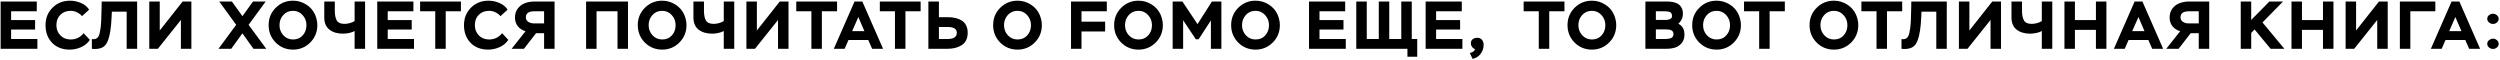 <?xml version="1.0" encoding="UTF-8"?> <svg xmlns="http://www.w3.org/2000/svg" width="666" height="16" viewBox="0 0 666 16" fill="none"><path d="M9.962 13H0.17V0.4H9.8V3.01H2.96V5.35H9.35V7.87H2.96V10.39H9.962V13ZM22.282 8.842L23.938 10.624C23.398 11.452 22.63 12.094 21.634 12.55C20.649 12.994 19.63 13.216 18.573 13.216C16.617 13.216 15.052 12.61 13.876 11.398C12.711 10.186 12.13 8.62 12.13 6.7C12.13 4.828 12.754 3.274 14.002 2.038C15.249 0.802 16.797 0.184 18.645 0.184C19.654 0.184 20.631 0.388 21.579 0.796C22.54 1.204 23.259 1.798 23.739 2.578L21.849 4.306C21.502 3.874 21.052 3.532 20.5 3.28C19.959 3.016 19.407 2.884 18.843 2.884C17.703 2.884 16.779 3.238 16.072 3.946C15.376 4.642 15.027 5.56 15.027 6.7C15.027 7.804 15.382 8.716 16.09 9.436C16.797 10.156 17.703 10.516 18.808 10.516C20.235 10.516 21.393 9.958 22.282 8.842ZM36.534 13H33.744V3.1H29.802L29.73 4.558C29.61 7.318 29.298 9.364 28.794 10.696C28.47 11.572 28.026 12.184 27.462 12.532C26.91 12.88 26.154 13.054 25.194 13.054C24.942 13.054 24.702 13.036 24.474 13V10.408C24.69 10.432 24.84 10.444 24.924 10.444C25.56 10.444 26.022 10.15 26.31 9.562C26.49 9.202 26.652 8.512 26.796 7.492C26.94 6.46 27.03 4.57 27.066 1.822L27.084 0.4H36.534V13ZM48.191 5.314L42.053 13H39.767V0.4H42.556V8.122L48.658 0.4H50.98V13H48.191V5.314ZM67.401 0.4H70.785L66.231 6.61L70.929 13H67.527L64.575 8.878L61.605 13H58.203L62.919 6.61L58.401 0.4H61.767L64.593 4.306L67.401 0.4ZM71.561 6.7C71.561 4.876 72.191 3.334 73.451 2.074C74.723 0.814 76.259 0.184 78.059 0.184C79.331 0.184 80.507 0.526 81.587 1.21C82.679 1.894 83.471 2.812 83.963 3.964C84.347 4.9 84.539 5.812 84.539 6.7C84.539 8.512 83.909 10.054 82.649 11.326C81.389 12.586 79.859 13.216 78.059 13.216C76.235 13.216 74.693 12.586 73.433 11.326C72.185 10.054 71.561 8.512 71.561 6.7ZM75.467 4C74.795 4.744 74.459 5.644 74.459 6.7C74.459 7.756 74.801 8.656 75.485 9.4C76.169 10.144 77.027 10.516 78.059 10.516C79.139 10.516 80.003 10.15 80.651 9.418C81.311 8.686 81.641 7.78 81.641 6.7C81.641 5.656 81.299 4.762 80.615 4.018C79.931 3.262 79.079 2.884 78.059 2.884C77.003 2.884 76.139 3.256 75.467 4ZM94.469 0.4H97.259V13H94.469V8.266C94.085 8.482 93.599 8.656 93.011 8.788C92.423 8.908 91.883 8.968 91.391 8.968C89.879 8.968 88.667 8.608 87.755 7.888C86.843 7.168 86.387 6.088 86.387 4.648V0.4H89.195V2.884C89.195 3.988 89.369 4.846 89.717 5.458C90.077 6.058 90.761 6.358 91.769 6.358C92.201 6.358 92.675 6.292 93.191 6.16C93.719 6.016 94.145 5.83 94.469 5.602V0.4ZM110.291 13H100.499V0.4H110.129V3.01H103.289V5.35H109.679V7.87H103.289V10.39H110.291V13ZM115.95 3.01H111.918V0.4H122.79V3.01H118.74V13H115.95V3.01ZM133.758 8.842L135.414 10.624C134.874 11.452 134.106 12.094 133.11 12.55C132.126 12.994 131.106 13.216 130.05 13.216C128.094 13.216 126.528 12.61 125.352 11.398C124.188 10.186 123.606 8.62 123.606 6.7C123.606 4.828 124.23 3.274 125.478 2.038C126.726 0.802 128.274 0.184 130.122 0.184C131.13 0.184 132.108 0.388 133.056 0.796C134.016 1.204 134.736 1.798 135.216 2.578L133.326 4.306C132.978 3.874 132.528 3.532 131.976 3.28C131.436 3.016 130.884 2.884 130.32 2.884C129.18 2.884 128.256 3.238 127.548 3.946C126.852 4.642 126.504 5.56 126.504 6.7C126.504 7.804 126.858 8.716 127.566 9.436C128.274 10.156 129.18 10.516 130.284 10.516C131.712 10.516 132.87 9.958 133.758 8.842ZM147.737 13H144.947V8.842H142.805L139.583 13H136.289L139.997 8.32C139.121 8.056 138.431 7.606 137.927 6.97C137.435 6.334 137.189 5.56 137.189 4.648C137.189 3.688 137.453 2.878 137.981 2.218C138.509 1.546 139.157 1.078 139.925 0.814C140.693 0.538 141.539 0.4 142.463 0.4H147.737V13ZM142.193 6.232H144.947V3.01H142.301C140.825 3.01 140.087 3.55 140.087 4.63C140.087 5.134 140.303 5.53 140.735 5.818C141.167 6.094 141.653 6.232 142.193 6.232ZM167.294 13H164.504V3.01H158.924V13H156.134V0.4H167.294V13ZM169.904 6.7C169.904 4.876 170.534 3.334 171.794 2.074C173.066 0.814 174.602 0.184 176.402 0.184C177.674 0.184 178.85 0.526 179.93 1.21C181.022 1.894 181.814 2.812 182.306 3.964C182.69 4.9 182.882 5.812 182.882 6.7C182.882 8.512 182.252 10.054 180.992 11.326C179.732 12.586 178.202 13.216 176.402 13.216C174.578 13.216 173.036 12.586 171.776 11.326C170.528 10.054 169.904 8.512 169.904 6.7ZM173.81 4C173.138 4.744 172.802 5.644 172.802 6.7C172.802 7.756 173.144 8.656 173.828 9.4C174.512 10.144 175.37 10.516 176.402 10.516C177.482 10.516 178.346 10.15 178.994 9.418C179.654 8.686 179.984 7.78 179.984 6.7C179.984 5.656 179.642 4.762 178.958 4.018C178.274 3.262 177.422 2.884 176.402 2.884C175.346 2.884 174.482 3.256 173.81 4ZM192.812 0.4H195.602V13H192.812V8.266C192.428 8.482 191.942 8.656 191.354 8.788C190.766 8.908 190.226 8.968 189.734 8.968C188.222 8.968 187.01 8.608 186.098 7.888C185.186 7.168 184.73 6.088 184.73 4.648V0.4H187.538V2.884C187.538 3.988 187.712 4.846 188.06 5.458C188.42 6.058 189.104 6.358 190.112 6.358C190.544 6.358 191.018 6.292 191.534 6.16C192.062 6.016 192.488 5.83 192.812 5.602V0.4ZM207.265 5.314L201.127 13H198.841V0.4H201.631V8.122L207.733 0.4H210.055V13H207.265V5.314ZM216.156 3.01H212.124V0.4H222.996V3.01H218.946V13H216.156V3.01ZM225.008 13H222.128L227.654 0.4H229.724L235.25 13H232.334L231.308 10.66H226.034L225.008 13ZM230.282 8.302L228.662 4.54L227.006 8.302H230.282ZM238.417 3.01H234.385V0.4H245.257V3.01H241.207V13H238.417V3.01ZM252.466 7.186H250.126V10.39H252.412C254.068 10.39 254.896 9.844 254.896 8.752C254.896 7.708 254.086 7.186 252.466 7.186ZM247.318 0.4H250.126V4.576H252.502C253.246 4.576 253.918 4.648 254.518 4.792C255.13 4.924 255.688 5.146 256.192 5.458C256.696 5.758 257.086 6.19 257.362 6.754C257.65 7.306 257.794 7.972 257.794 8.752C257.794 9.52 257.644 10.192 257.344 10.768C257.056 11.332 256.648 11.77 256.12 12.082C255.592 12.394 255.016 12.628 254.392 12.784C253.78 12.928 253.102 13 252.358 13H247.318V0.4ZM264.572 6.7C264.572 4.876 265.202 3.334 266.462 2.074C267.734 0.814 269.27 0.184 271.07 0.184C272.342 0.184 273.518 0.526 274.598 1.21C275.69 1.894 276.482 2.812 276.974 3.964C277.358 4.9 277.55 5.812 277.55 6.7C277.55 8.512 276.92 10.054 275.66 11.326C274.4 12.586 272.87 13.216 271.07 13.216C269.246 13.216 267.704 12.586 266.444 11.326C265.196 10.054 264.572 8.512 264.572 6.7ZM268.478 4C267.806 4.744 267.47 5.644 267.47 6.7C267.47 7.756 267.812 8.656 268.496 9.4C269.18 10.144 270.038 10.516 271.07 10.516C272.15 10.516 273.014 10.15 273.662 9.418C274.322 8.686 274.652 7.78 274.652 6.7C274.652 5.656 274.31 4.762 273.626 4.018C272.942 3.262 272.09 2.884 271.07 2.884C270.014 2.884 269.15 3.256 268.478 4ZM288.109 13H285.319V0.4H294.859V3.01H288.109V5.764H294.409V8.374H288.109V13ZM296.804 6.7C296.804 4.876 297.434 3.334 298.694 2.074C299.966 0.814 301.502 0.184 303.302 0.184C304.574 0.184 305.75 0.526 306.83 1.21C307.922 1.894 308.714 2.812 309.206 3.964C309.59 4.9 309.782 5.812 309.782 6.7C309.782 8.512 309.152 10.054 307.892 11.326C306.632 12.586 305.102 13.216 303.302 13.216C301.478 13.216 299.936 12.586 298.676 11.326C297.428 10.054 296.804 8.512 296.804 6.7ZM300.71 4C300.038 4.744 299.702 5.644 299.702 6.7C299.702 7.756 300.044 8.656 300.728 9.4C301.412 10.144 302.27 10.516 303.302 10.516C304.382 10.516 305.246 10.15 305.894 9.418C306.554 8.686 306.884 7.78 306.884 6.7C306.884 5.656 306.542 4.762 305.858 4.018C305.174 3.262 304.322 2.884 303.302 2.884C302.246 2.884 301.382 3.256 300.71 4ZM315.186 13H312.396V0.4H314.988L319.02 6.43L322.854 0.4H325.374V13H322.584V5.44L319.308 10.462H318.57L315.186 5.386V13ZM327.977 6.7C327.977 4.876 328.607 3.334 329.867 2.074C331.139 0.814 332.675 0.184 334.475 0.184C335.747 0.184 336.923 0.526 338.003 1.21C339.095 1.894 339.887 2.812 340.379 3.964C340.763 4.9 340.955 5.812 340.955 6.7C340.955 8.512 340.325 10.054 339.065 11.326C337.805 12.586 336.275 13.216 334.475 13.216C332.651 13.216 331.109 12.586 329.849 11.326C328.601 10.054 327.977 8.512 327.977 6.7ZM331.883 4C331.211 4.744 330.875 5.644 330.875 6.7C330.875 7.756 331.217 8.656 331.901 9.4C332.585 10.144 333.443 10.516 334.475 10.516C335.555 10.516 336.419 10.15 337.067 9.418C337.727 8.686 338.057 7.78 338.057 6.7C338.057 5.656 337.715 4.762 337.031 4.018C336.347 3.262 335.495 2.884 334.475 2.884C333.419 2.884 332.555 3.256 331.883 4ZM358.515 13H348.723V0.4H358.353V3.01H351.513V5.35H357.903V7.87H351.513V10.39H358.515V13ZM374.939 13H361.313V0.4H364.103V10.39H367.307V0.4H370.097V10.39H373.301V0.4H376.091V10.39H377.549V15.106H374.939V13ZM389.583 13H379.791V0.4H389.421V3.01H382.581V5.35H388.971V7.87H382.581V10.39H389.583V13ZM392.938 13.09C392.626 12.982 392.362 12.784 392.146 12.496C391.942 12.208 391.84 11.896 391.84 11.56C391.84 11.068 392.002 10.696 392.326 10.444C392.65 10.192 393.064 10.066 393.568 10.066C394.096 10.066 394.504 10.246 394.792 10.606C395.092 10.954 395.242 11.398 395.242 11.938C395.242 12.85 394.966 13.66 394.414 14.368C393.874 15.076 393.166 15.514 392.29 15.682L391.57 14.116C391.978 14.032 392.302 13.894 392.542 13.702C392.758 13.51 392.89 13.306 392.938 13.09ZM409.93 3.01H405.898V0.4H416.77V3.01H412.72V13H409.93V3.01ZM417.586 6.7C417.586 4.876 418.216 3.334 419.476 2.074C420.748 0.814 422.284 0.184 424.084 0.184C425.356 0.184 426.532 0.526 427.612 1.21C428.704 1.894 429.496 2.812 429.988 3.964C430.372 4.9 430.564 5.812 430.564 6.7C430.564 8.512 429.934 10.054 428.674 11.326C427.414 12.586 425.884 13.216 424.084 13.216C422.26 13.216 420.718 12.586 419.458 11.326C418.21 10.054 417.586 8.512 417.586 6.7ZM421.492 4C420.82 4.744 420.484 5.644 420.484 6.7C420.484 7.756 420.826 8.656 421.51 9.4C422.194 10.144 423.052 10.516 424.084 10.516C425.164 10.516 426.028 10.15 426.676 9.418C427.336 8.686 427.666 7.78 427.666 6.7C427.666 5.656 427.324 4.762 426.64 4.018C425.956 3.262 425.104 2.884 424.084 2.884C423.028 2.884 422.164 3.256 421.492 4ZM443.823 13H438.333V0.4H443.967C445.347 0.4 446.391 0.628 447.099 1.084C447.915 1.672 448.323 2.518 448.323 3.622C448.323 4.714 447.915 5.614 447.099 6.322C448.191 6.838 448.737 7.816 448.737 9.256C448.737 10.168 448.485 10.918 447.981 11.506C447.489 12.082 446.895 12.478 446.199 12.694C445.503 12.898 444.711 13 443.823 13ZM443.679 7.834H441.123V10.39H443.535C443.835 10.39 444.087 10.378 444.291 10.354C444.507 10.33 444.747 10.282 445.011 10.21C445.275 10.138 445.473 10.006 445.605 9.814C445.749 9.622 445.821 9.382 445.821 9.094C445.821 8.806 445.755 8.572 445.623 8.392C445.503 8.212 445.323 8.086 445.083 8.014C444.843 7.93 444.621 7.882 444.417 7.87C444.225 7.846 443.979 7.834 443.679 7.834ZM443.499 3.01H441.123V5.314H443.733C444.177 5.314 444.567 5.236 444.903 5.08C445.251 4.924 445.425 4.648 445.425 4.252C445.425 3.976 445.371 3.748 445.263 3.568C445.167 3.388 445.011 3.262 444.795 3.19C444.591 3.118 444.393 3.07 444.201 3.046C444.021 3.022 443.787 3.01 443.499 3.01ZM450.802 6.7C450.802 4.876 451.432 3.334 452.692 2.074C453.964 0.814 455.5 0.184 457.3 0.184C458.572 0.184 459.748 0.526 460.828 1.21C461.92 1.894 462.712 2.812 463.204 3.964C463.588 4.9 463.78 5.812 463.78 6.7C463.78 8.512 463.15 10.054 461.89 11.326C460.63 12.586 459.1 13.216 457.3 13.216C455.476 13.216 453.934 12.586 452.674 11.326C451.426 10.054 450.802 8.512 450.802 6.7ZM454.708 4C454.036 4.744 453.7 5.644 453.7 6.7C453.7 7.756 454.042 8.656 454.726 9.4C455.41 10.144 456.268 10.516 457.3 10.516C458.38 10.516 459.244 10.15 459.892 9.418C460.552 8.686 460.882 7.78 460.882 6.7C460.882 5.656 460.54 4.762 459.856 4.018C459.172 3.262 458.32 2.884 457.3 2.884C456.244 2.884 455.38 3.256 454.708 4ZM468.641 3.01H464.609V0.4H475.481V3.01H471.431V13H468.641V3.01ZM482.067 6.7C482.067 4.876 482.697 3.334 483.957 2.074C485.229 0.814 486.765 0.184 488.565 0.184C489.837 0.184 491.013 0.526 492.093 1.21C493.185 1.894 493.977 2.812 494.469 3.964C494.853 4.9 495.045 5.812 495.045 6.7C495.045 8.512 494.415 10.054 493.155 11.326C491.895 12.586 490.365 13.216 488.565 13.216C486.741 13.216 485.199 12.586 483.939 11.326C482.691 10.054 482.067 8.512 482.067 6.7ZM485.973 4C485.301 4.744 484.965 5.644 484.965 6.7C484.965 7.756 485.307 8.656 485.991 9.4C486.675 10.144 487.533 10.516 488.565 10.516C489.645 10.516 490.509 10.15 491.157 9.418C491.817 8.686 492.147 7.78 492.147 6.7C492.147 5.656 491.805 4.762 491.121 4.018C490.437 3.262 489.585 2.884 488.565 2.884C487.509 2.884 486.645 3.256 485.973 4ZM499.906 3.01H495.874V0.4H506.746V3.01H502.696V13H499.906V3.01ZM518.621 13H515.831V3.1H511.889L511.817 4.558C511.697 7.318 511.385 9.364 510.881 10.696C510.557 11.572 510.113 12.184 509.549 12.532C508.997 12.88 508.241 13.054 507.281 13.054C507.029 13.054 506.789 13.036 506.561 13V10.408C506.777 10.432 506.927 10.444 507.011 10.444C507.647 10.444 508.109 10.15 508.397 9.562C508.577 9.202 508.739 8.512 508.883 7.492C509.027 6.46 509.117 4.57 509.153 1.822L509.171 0.4H518.621V13ZM530.278 5.314L524.14 13H521.854V0.4H524.644V8.122L530.746 0.4H533.068V13H530.278V5.314ZM543.938 0.4H546.728V13H543.938V8.266C543.554 8.482 543.068 8.656 542.48 8.788C541.892 8.908 541.352 8.968 540.86 8.968C539.348 8.968 538.136 8.608 537.224 7.888C536.312 7.168 535.856 6.088 535.856 4.648V0.4H538.664V2.884C538.664 3.988 538.838 4.846 539.186 5.458C539.546 6.058 540.23 6.358 541.238 6.358C541.67 6.358 542.144 6.292 542.66 6.16C543.188 6.016 543.614 5.83 543.938 5.602V0.4ZM561.146 13H558.356V7.96H552.758V13H549.968V0.4H552.758V5.35H558.356V0.4H561.146V13ZM566.024 13H563.144L568.67 0.4H570.74L576.266 13H573.35L572.324 10.66H567.05L566.024 13ZM571.298 8.302L569.678 4.54L568.022 8.302H571.298ZM588.536 13H585.746V8.842H583.604L580.382 13H577.088L580.796 8.32C579.92 8.056 579.23 7.606 578.726 6.97C578.234 6.334 577.988 5.56 577.988 4.648C577.988 3.688 578.252 2.878 578.78 2.218C579.308 1.546 579.956 1.078 580.724 0.814C581.492 0.538 582.338 0.4 583.262 0.4H588.536V13ZM582.992 6.232H585.746V3.01H583.1C581.624 3.01 580.886 3.55 580.886 4.63C580.886 5.134 581.102 5.53 581.534 5.818C581.966 6.094 582.452 6.232 582.992 6.232ZM599.723 13H596.933V0.4H599.723V5.314L604.565 0.4H608.201L602.729 5.98L608.561 13H604.889L600.623 7.852L599.723 8.77V13ZM621.632 13H618.842V7.96H613.244V13H610.454V0.4H613.244V5.35H618.842V0.4H621.632V13ZM633.296 5.314L627.158 13H624.872V0.4H627.662V8.122L633.764 0.4H636.086V13H633.296V5.314ZM642.115 13H639.325V0.4H648.775V3.01H642.115V13ZM650.458 13H647.578L653.104 0.4H655.174L660.7 13H657.784L656.758 10.66H651.484L650.458 13ZM655.732 8.302L654.112 4.54L652.456 8.302H655.732ZM662.603 4.99C662.603 4.606 662.759 4.288 663.071 4.036C663.395 3.784 663.755 3.658 664.151 3.658C664.523 3.658 664.865 3.79 665.177 4.054C665.489 4.318 665.645 4.63 665.645 4.99C665.645 5.386 665.495 5.716 665.195 5.98C664.895 6.244 664.547 6.376 664.151 6.376C663.743 6.376 663.383 6.244 663.071 5.98C662.759 5.716 662.603 5.386 662.603 4.99ZM662.603 11.65C662.603 11.266 662.765 10.948 663.089 10.696C663.413 10.432 663.767 10.3 664.151 10.3C664.523 10.3 664.865 10.432 665.177 10.696C665.489 10.96 665.645 11.278 665.645 11.65C665.645 12.034 665.489 12.364 665.177 12.64C664.877 12.904 664.535 13.036 664.151 13.036C663.743 13.036 663.383 12.904 663.071 12.64C662.759 12.376 662.603 12.046 662.603 11.65Z" fill="black"></path></svg> 